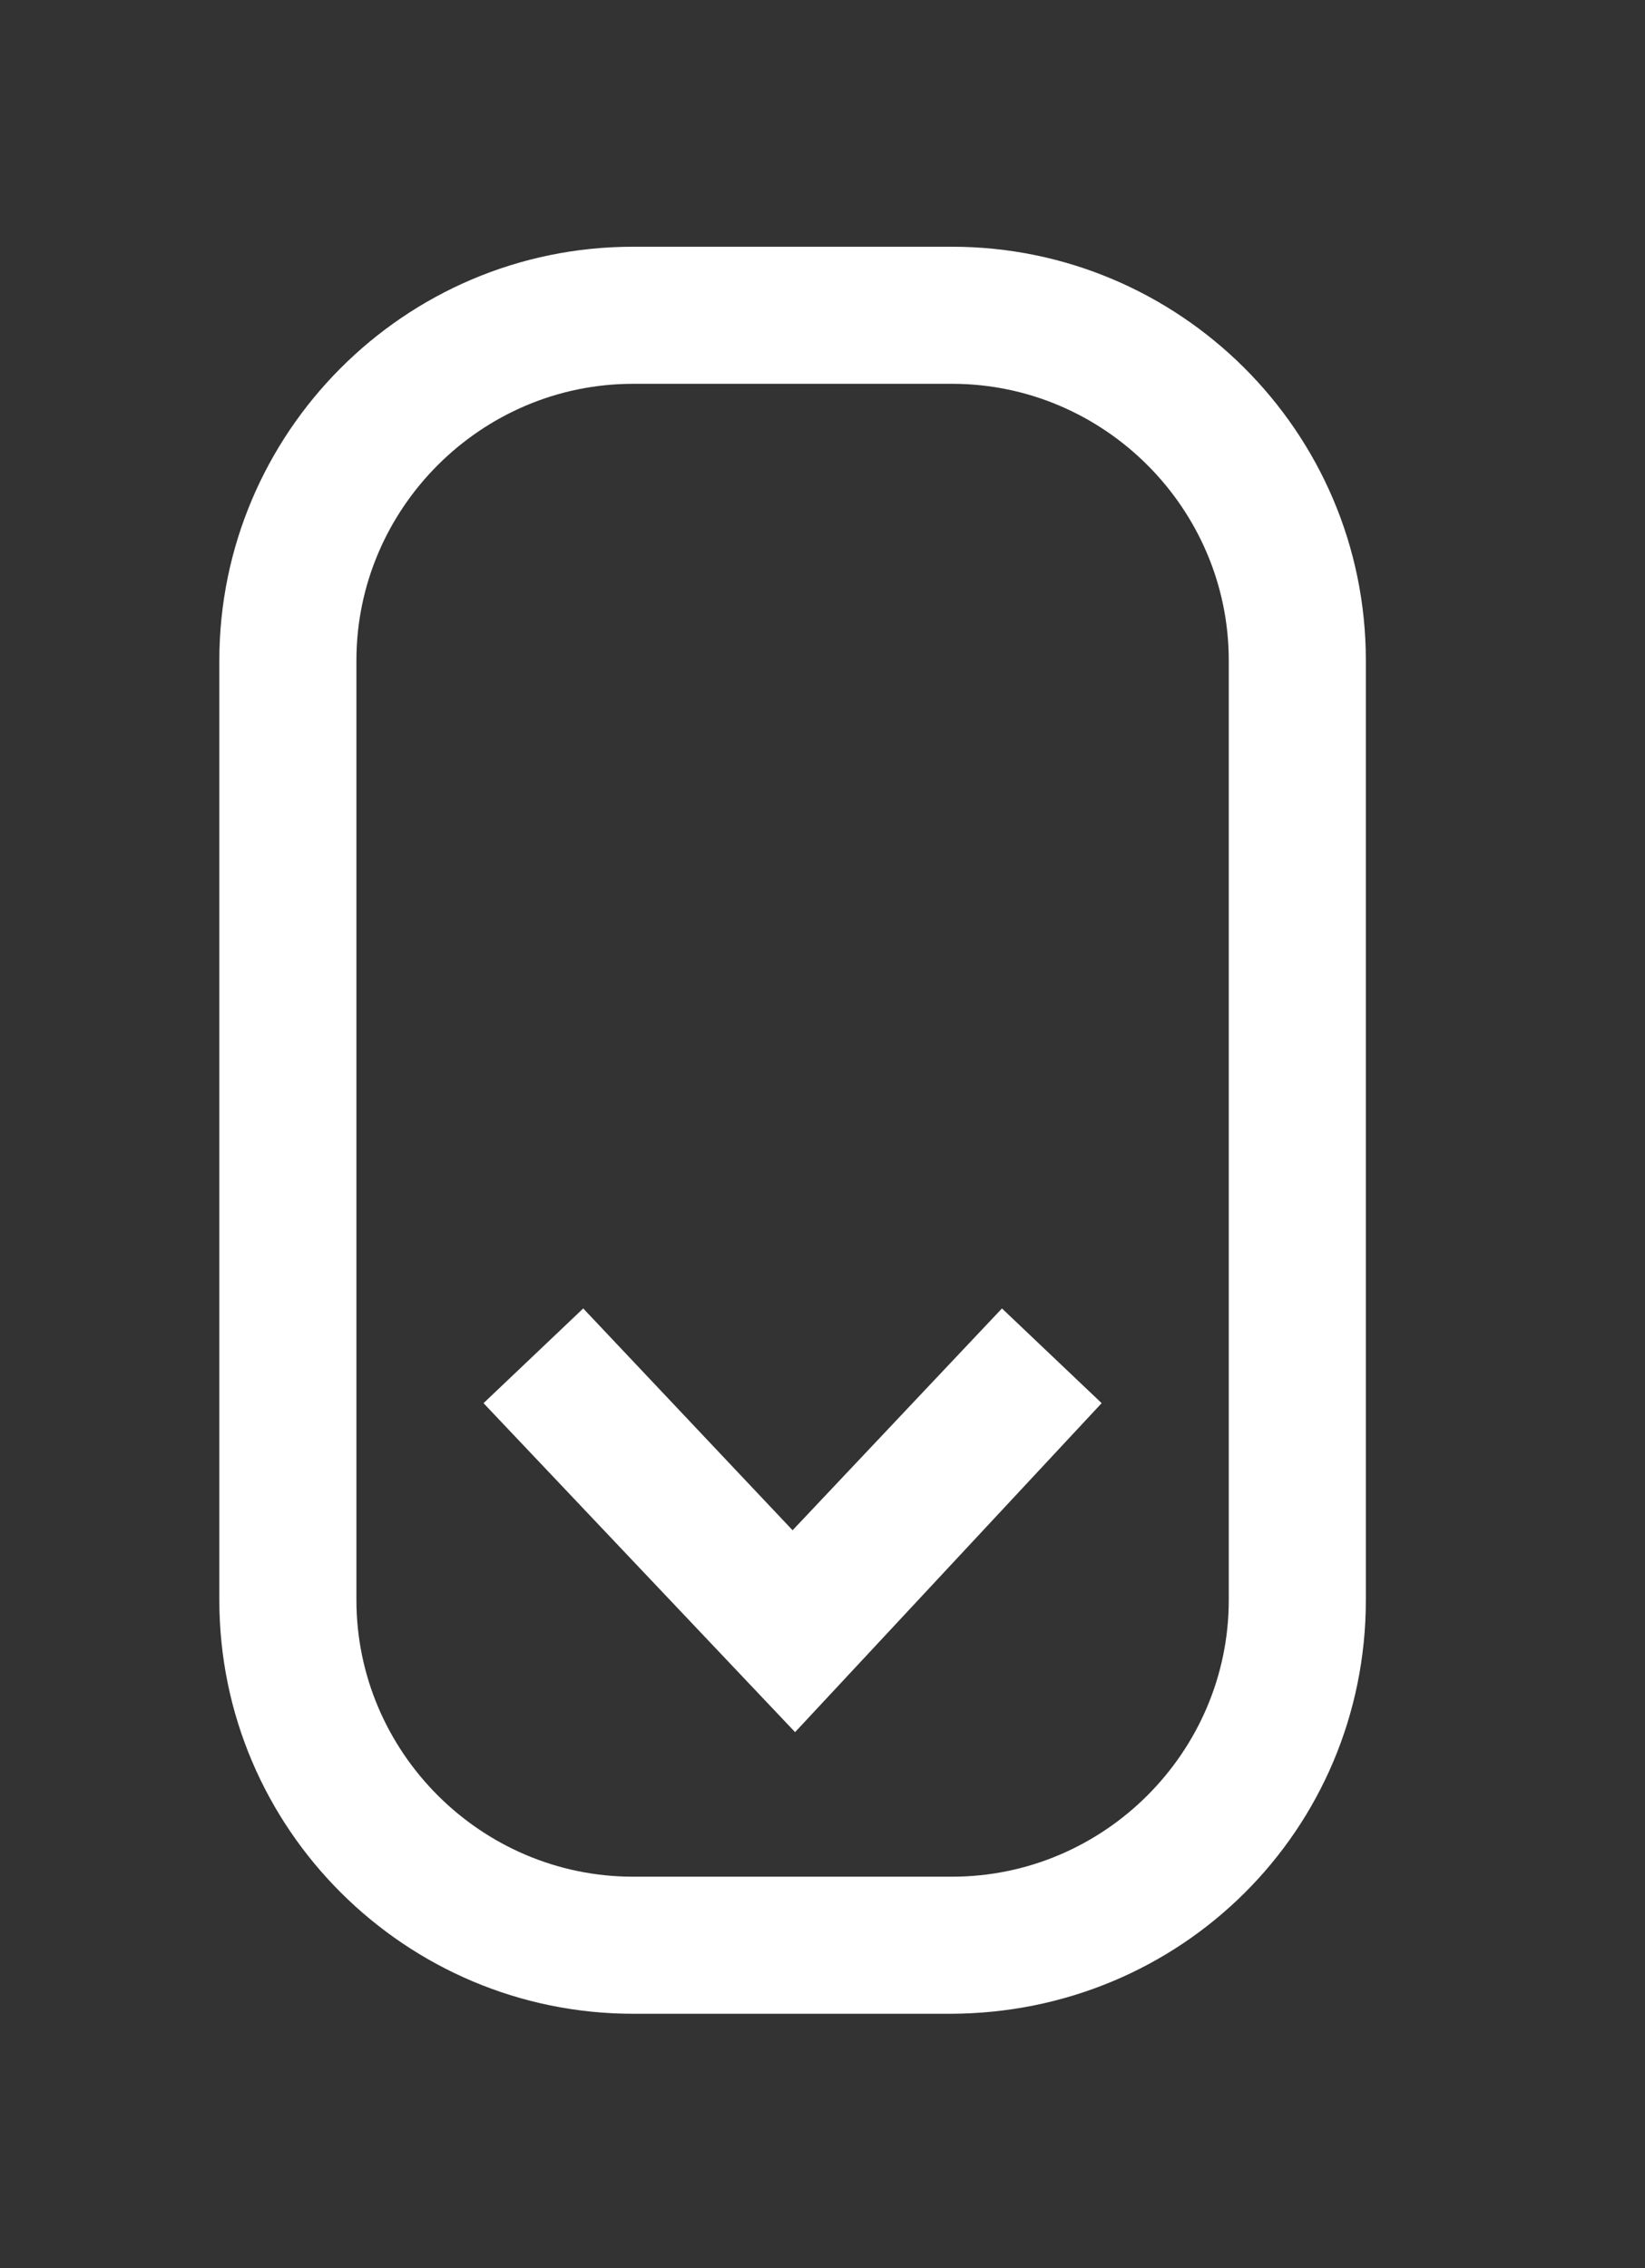<?xml version="1.0" encoding="utf-8"?>
<!-- Generator: Adobe Illustrator 24.1.1, SVG Export Plug-In . SVG Version: 6.00 Build 0)  -->
<svg version="1.1" id="Ebene_1" xmlns="http://www.w3.org/2000/svg" xmlns:xlink="http://www.w3.org/1999/xlink" x="0px" y="0px"
	 viewBox="0 0 66 91" style="enable-background:new 0 0 66 91;" xml:space="preserve">
<rect x="0" y="0" width="66" height="91" fill="#333333" stroke="none"/>
<style type="text/css">
	.st0{clip-path:url(#SVGID_2_);fill:#FFFFFF;}
</style>
<g>
	<g>
		<defs>
			<rect id="SVGID_1_" x="8.8" y="9.9" width="46" height="70.9"/>
		</defs>
		<clipPath id="SVGID_2_">
			<use xlink:href="#SVGID_1_"  style="overflow:visible;"/>
		</clipPath>
		<path class="st0" d="M38.2,15.4c6.1,0,11.1,5,11.1,11.1v37.7c0,6.1-5,11.1-11.1,11.1H25.4c-6.1,0-11.1-5-11.1-11.1V26.5
			c0-6.1,5-11.1,11.1-11.1H38.2z M54.8,64.2V26.5c0-9.2-7.5-16.6-16.6-16.6H25.4c-9.2,0-16.6,7.5-16.6,16.6v37.7
			c0,9.2,7.5,16.6,16.6,16.6h12.7C47.4,80.8,54.8,73.4,54.8,64.2 M31.9,69.5L19.4,56.3l4-3.8l8.4,8.9l8.4-8.9l4,3.8L31.9,69.5z"/>
	</g>
</g>
</svg>
